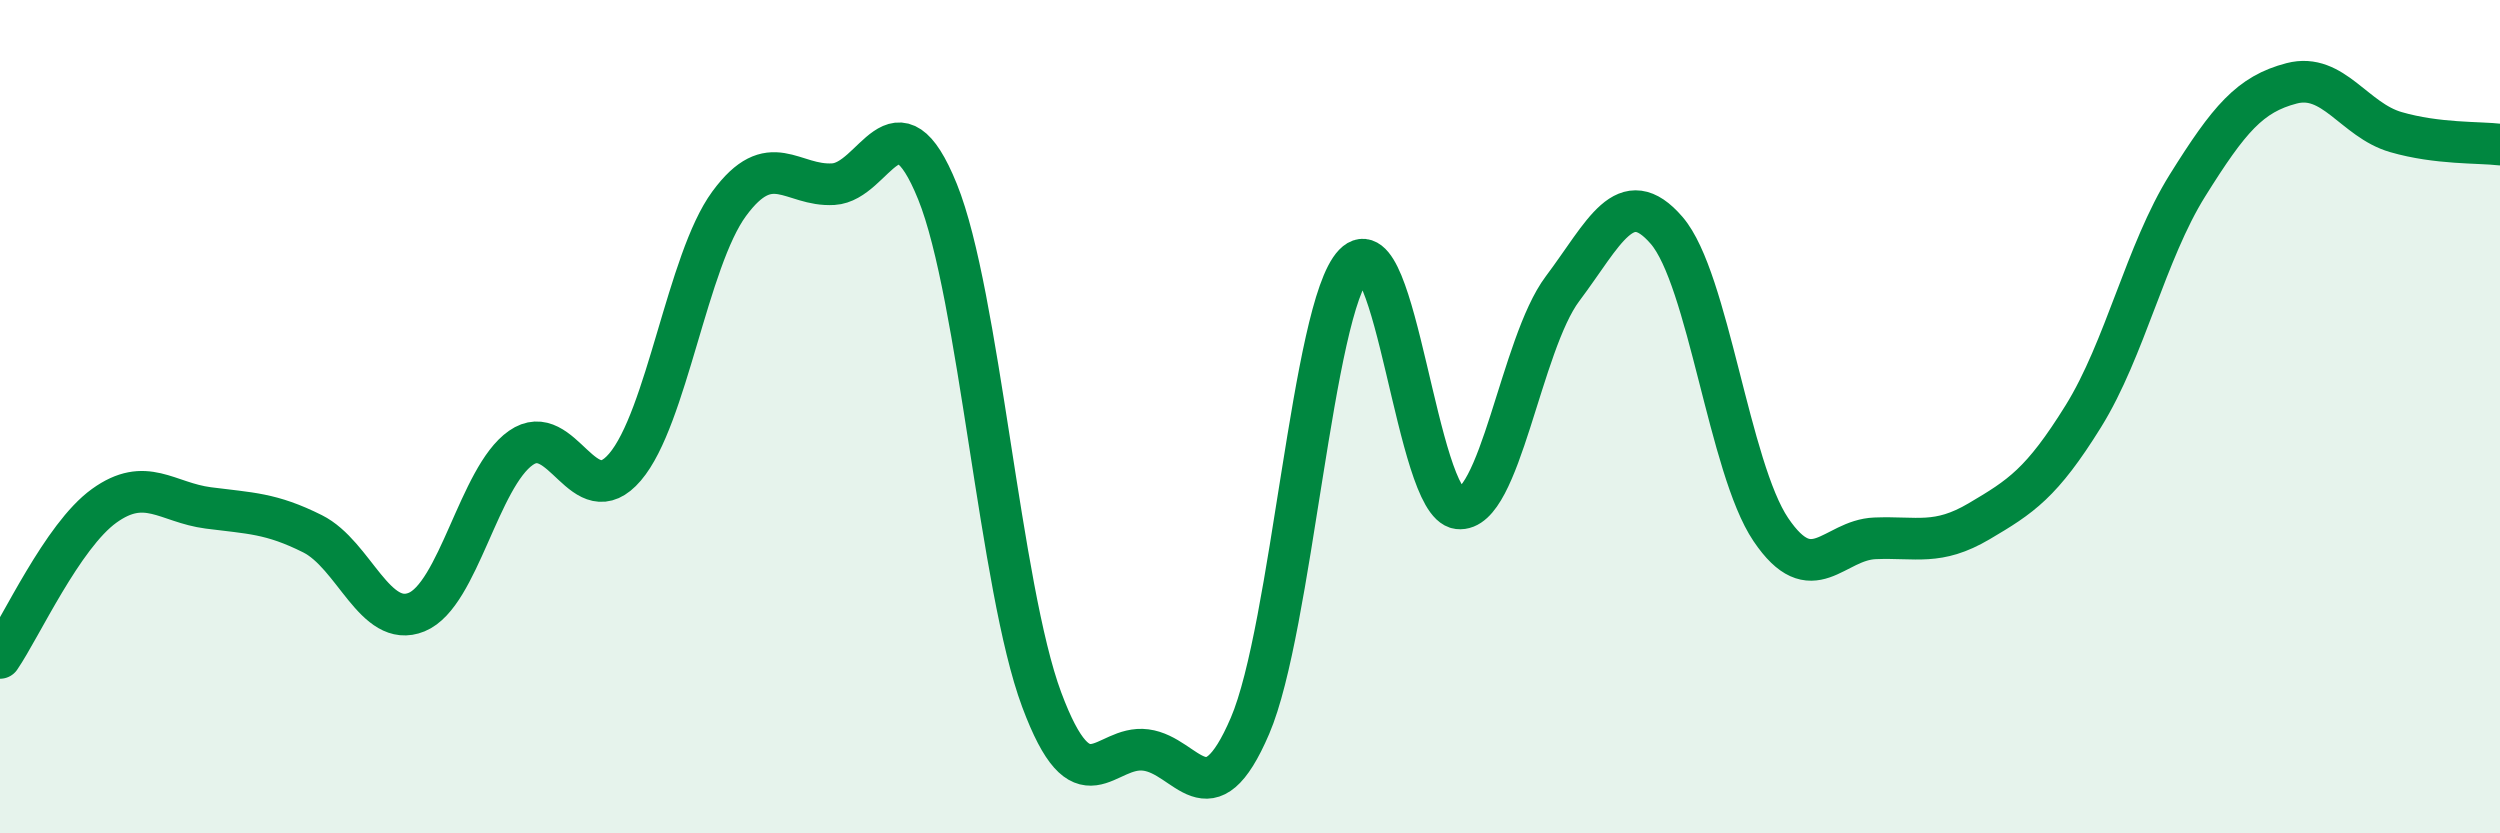
    <svg width="60" height="20" viewBox="0 0 60 20" xmlns="http://www.w3.org/2000/svg">
      <path
        d="M 0,15.79 C 0.5,15.06 1.5,12.86 2.5,12.14 C 3.5,11.42 4,12.06 5,12.19 C 6,12.32 6.5,12.31 7.5,12.81 C 8.5,13.31 9,15.1 10,14.69 C 11,14.28 11.5,11.45 12.5,10.75 C 13.5,10.05 14,12.38 15,11.21 C 16,10.04 16.5,6.25 17.5,4.89 C 18.5,3.53 19,4.48 20,4.42 C 21,4.36 21.5,2.13 22.5,4.6 C 23.5,7.07 24,14.11 25,16.79 C 26,19.47 26.5,17.87 27.5,18 C 28.5,18.13 29,19.75 30,17.42 C 31,15.09 31.5,7.38 32.5,6.34 C 33.5,5.3 34,12.08 35,12.2 C 36,12.32 36.5,8.26 37.5,6.93 C 38.5,5.6 39,4.37 40,5.53 C 41,6.69 41.5,11.23 42.5,12.71 C 43.5,14.19 44,12.96 45,12.92 C 46,12.88 46.5,13.1 47.5,12.51 C 48.5,11.92 49,11.6 50,9.99 C 51,8.38 51.5,6.05 52.5,4.45 C 53.5,2.85 54,2.26 55,2 C 56,1.74 56.5,2.88 57.5,3.17 C 58.5,3.46 59.5,3.41 60,3.47L60 20L0 20Z"
        fill="#008740"
        opacity="0.1"
        stroke-linecap="round"
        stroke-linejoin="round"
      />
      <path
        d="M 0,15.79 C 0.5,15.06 1.5,12.86 2.5,12.14 C 3.5,11.42 4,12.06 5,12.19 C 6,12.32 6.5,12.31 7.5,12.81 C 8.5,13.31 9,15.1 10,14.69 C 11,14.28 11.5,11.45 12.5,10.75 C 13.5,10.05 14,12.38 15,11.21 C 16,10.04 16.5,6.25 17.5,4.89 C 18.5,3.53 19,4.48 20,4.42 C 21,4.36 21.5,2.13 22.5,4.6 C 23.5,7.07 24,14.11 25,16.79 C 26,19.47 26.5,17.87 27.5,18 C 28.5,18.13 29,19.75 30,17.42 C 31,15.09 31.5,7.38 32.5,6.34 C 33.5,5.3 34,12.08 35,12.2 C 36,12.32 36.5,8.26 37.5,6.93 C 38.5,5.6 39,4.37 40,5.53 C 41,6.69 41.5,11.23 42.5,12.71 C 43.5,14.19 44,12.96 45,12.92 C 46,12.88 46.5,13.1 47.5,12.51 C 48.5,11.92 49,11.6 50,9.99 C 51,8.38 51.5,6.05 52.5,4.45 C 53.5,2.85 54,2.26 55,2 C 56,1.74 56.5,2.88 57.5,3.17 C 58.5,3.46 59.5,3.41 60,3.47"
        stroke="#008740"
        stroke-width="1"
        fill="none"
        stroke-linecap="round"
        stroke-linejoin="round"
      />
    </svg>
  